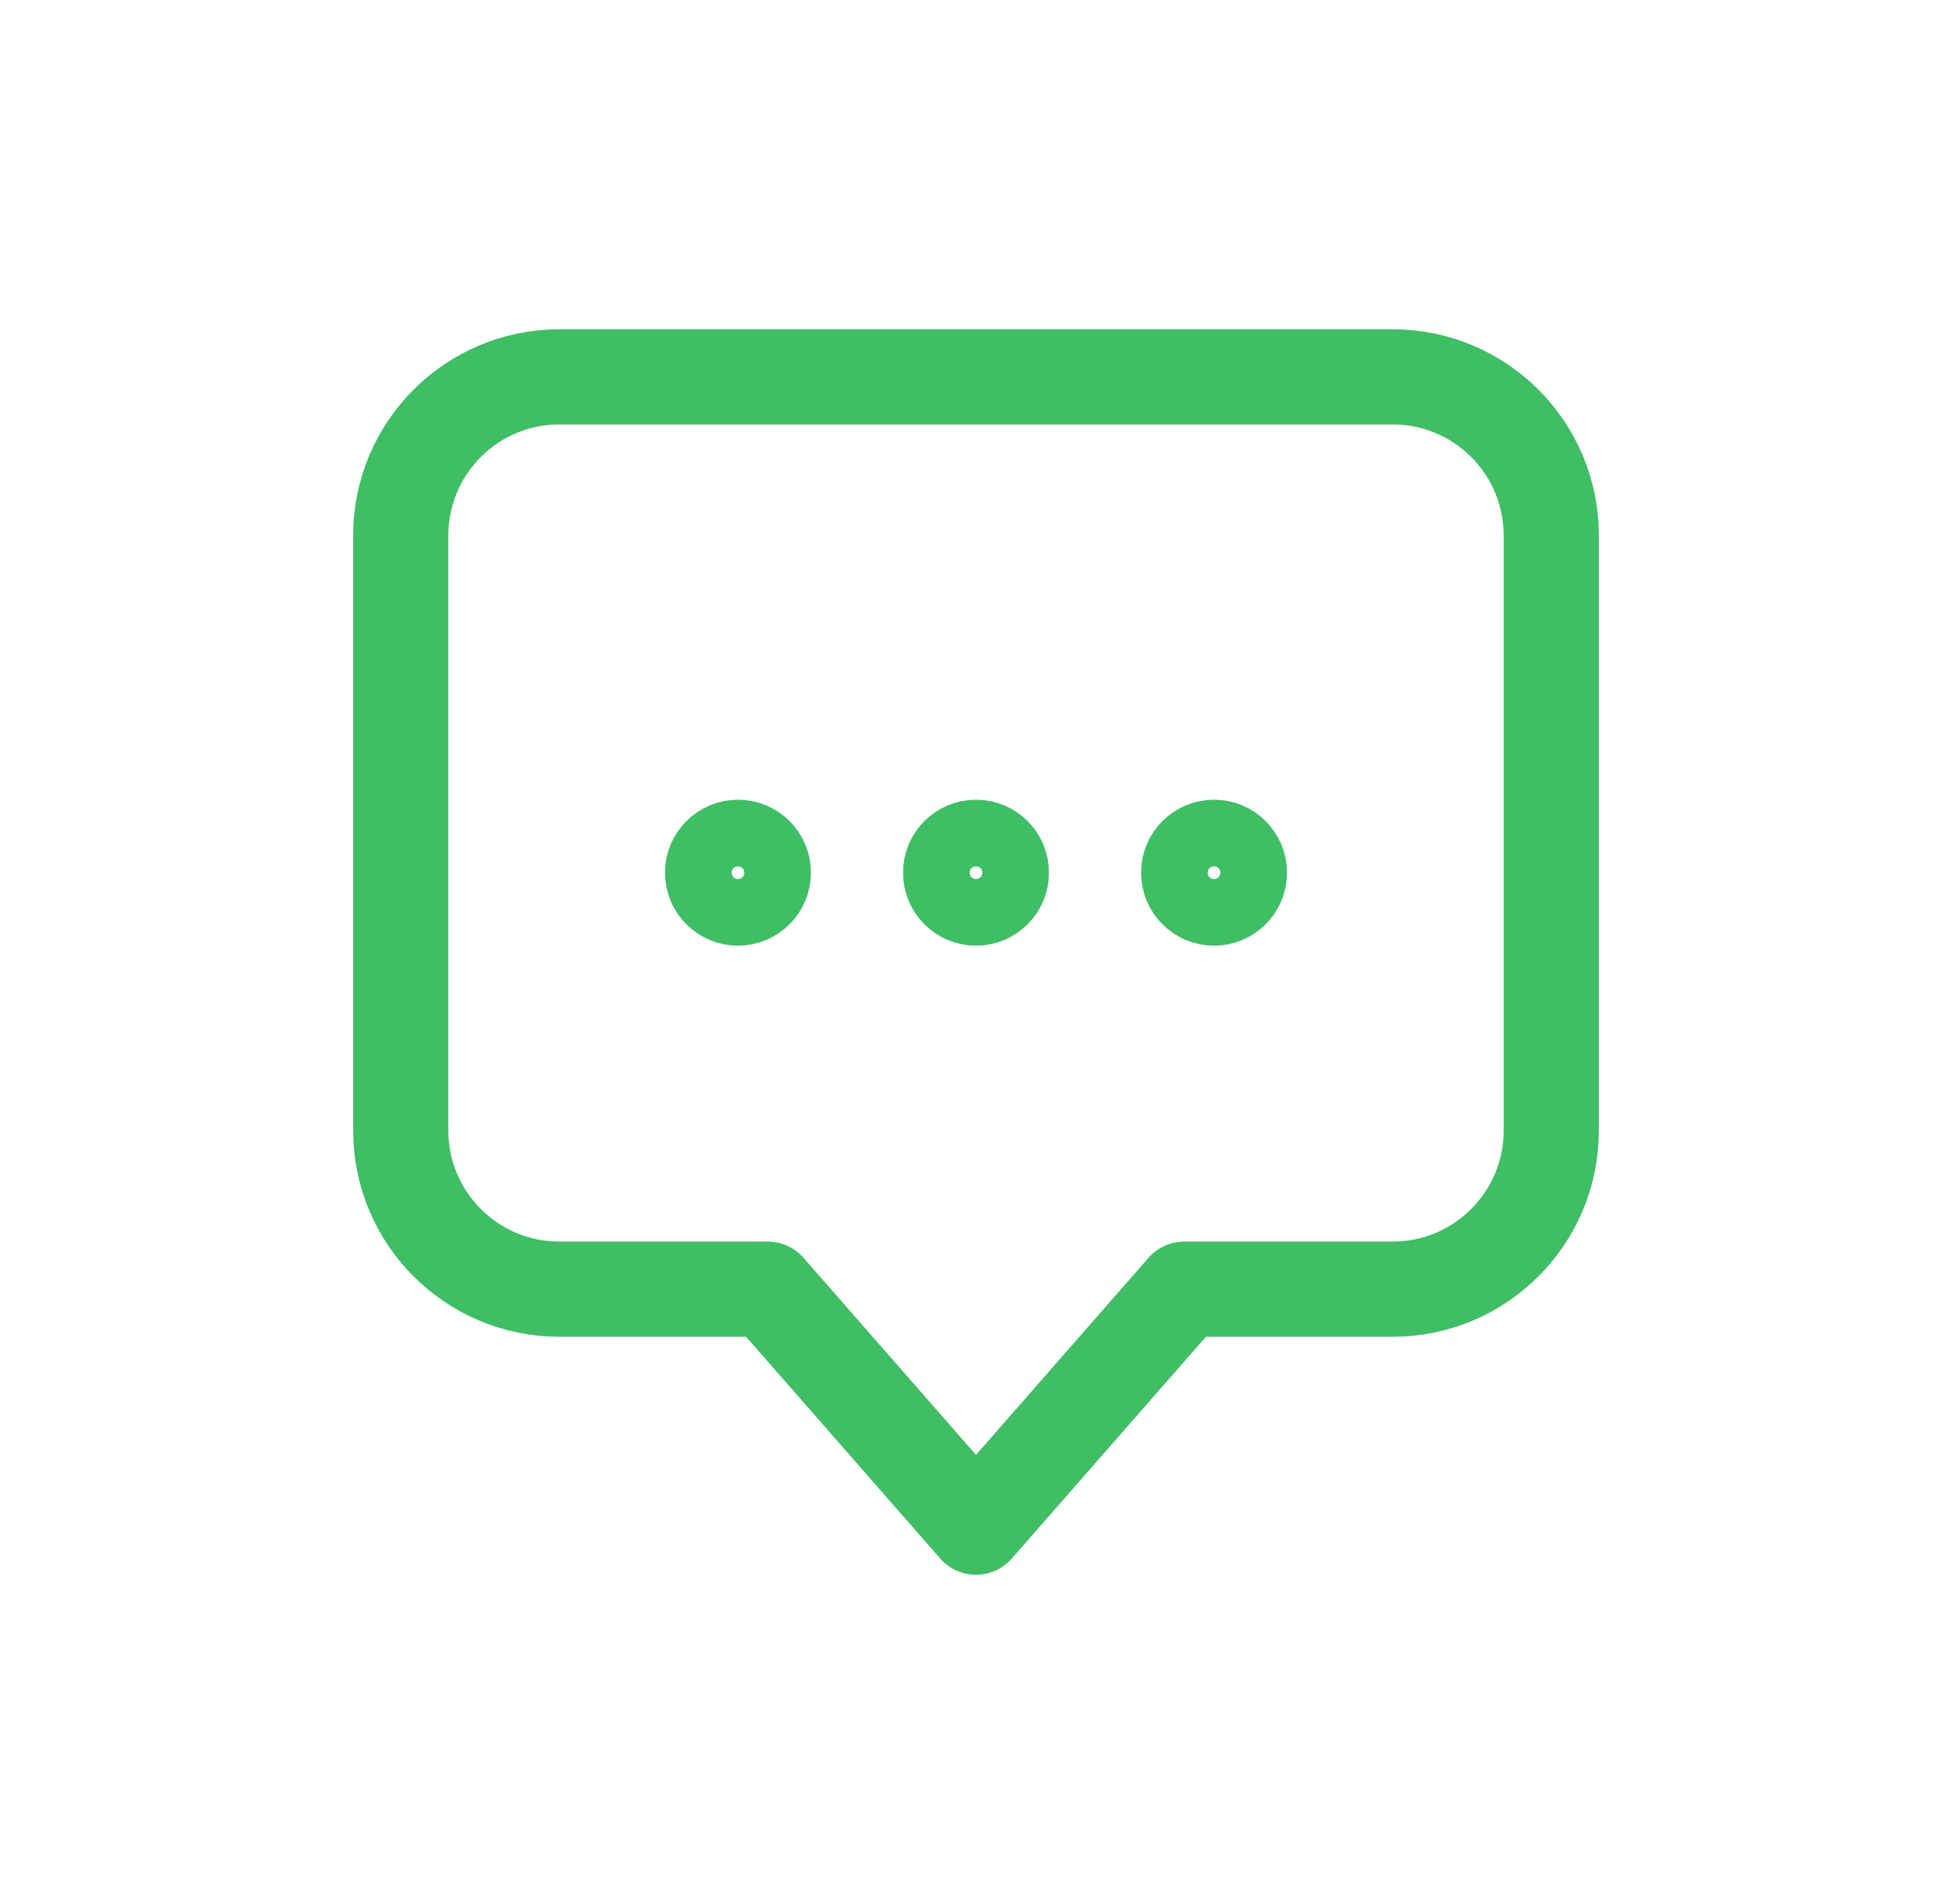 <?xml version="1.0" encoding="UTF-8"?>
<svg xmlns="http://www.w3.org/2000/svg" width="41" height="40" viewBox="0 0 41 40" fill="none">
  <path d="M8.417 11.25C8.417 9.409 9.909 7.917 11.75 7.917H29.25C31.091 7.917 32.583 9.409 32.583 11.25V23.75C32.583 25.591 31.091 27.083 29.25 27.083H24.875L20.5 32.083L16.125 27.083H11.75C9.909 27.083 8.417 25.591 8.417 23.75V11.25Z" stroke="#40BE65" stroke-width="2" stroke-linecap="round" stroke-linejoin="round"></path>
  <path d="M16.333 18.333C16.333 18.794 15.96 19.167 15.5 19.167C15.04 19.167 14.667 18.794 14.667 18.333C14.667 17.873 15.04 17.5 15.5 17.5C15.96 17.5 16.333 17.873 16.333 18.333Z" stroke="#40BE65" stroke-width="1.4" stroke-linecap="round" stroke-linejoin="round"></path>
  <path d="M21.333 18.333C21.333 18.794 20.96 19.167 20.5 19.167C20.04 19.167 19.667 18.794 19.667 18.333C19.667 17.873 20.04 17.5 20.5 17.5C20.96 17.5 21.333 17.873 21.333 18.333Z" stroke="#40BE65" stroke-width="1.4" stroke-linecap="round" stroke-linejoin="round"></path>
  <path d="M26.333 18.333C26.333 18.794 25.96 19.167 25.5 19.167C25.04 19.167 24.667 18.794 24.667 18.333C24.667 17.873 25.04 17.5 25.5 17.5C25.96 17.5 26.333 17.873 26.333 18.333Z" stroke="#40BE65" stroke-width="1.4" stroke-linecap="round" stroke-linejoin="round"></path>
</svg>
